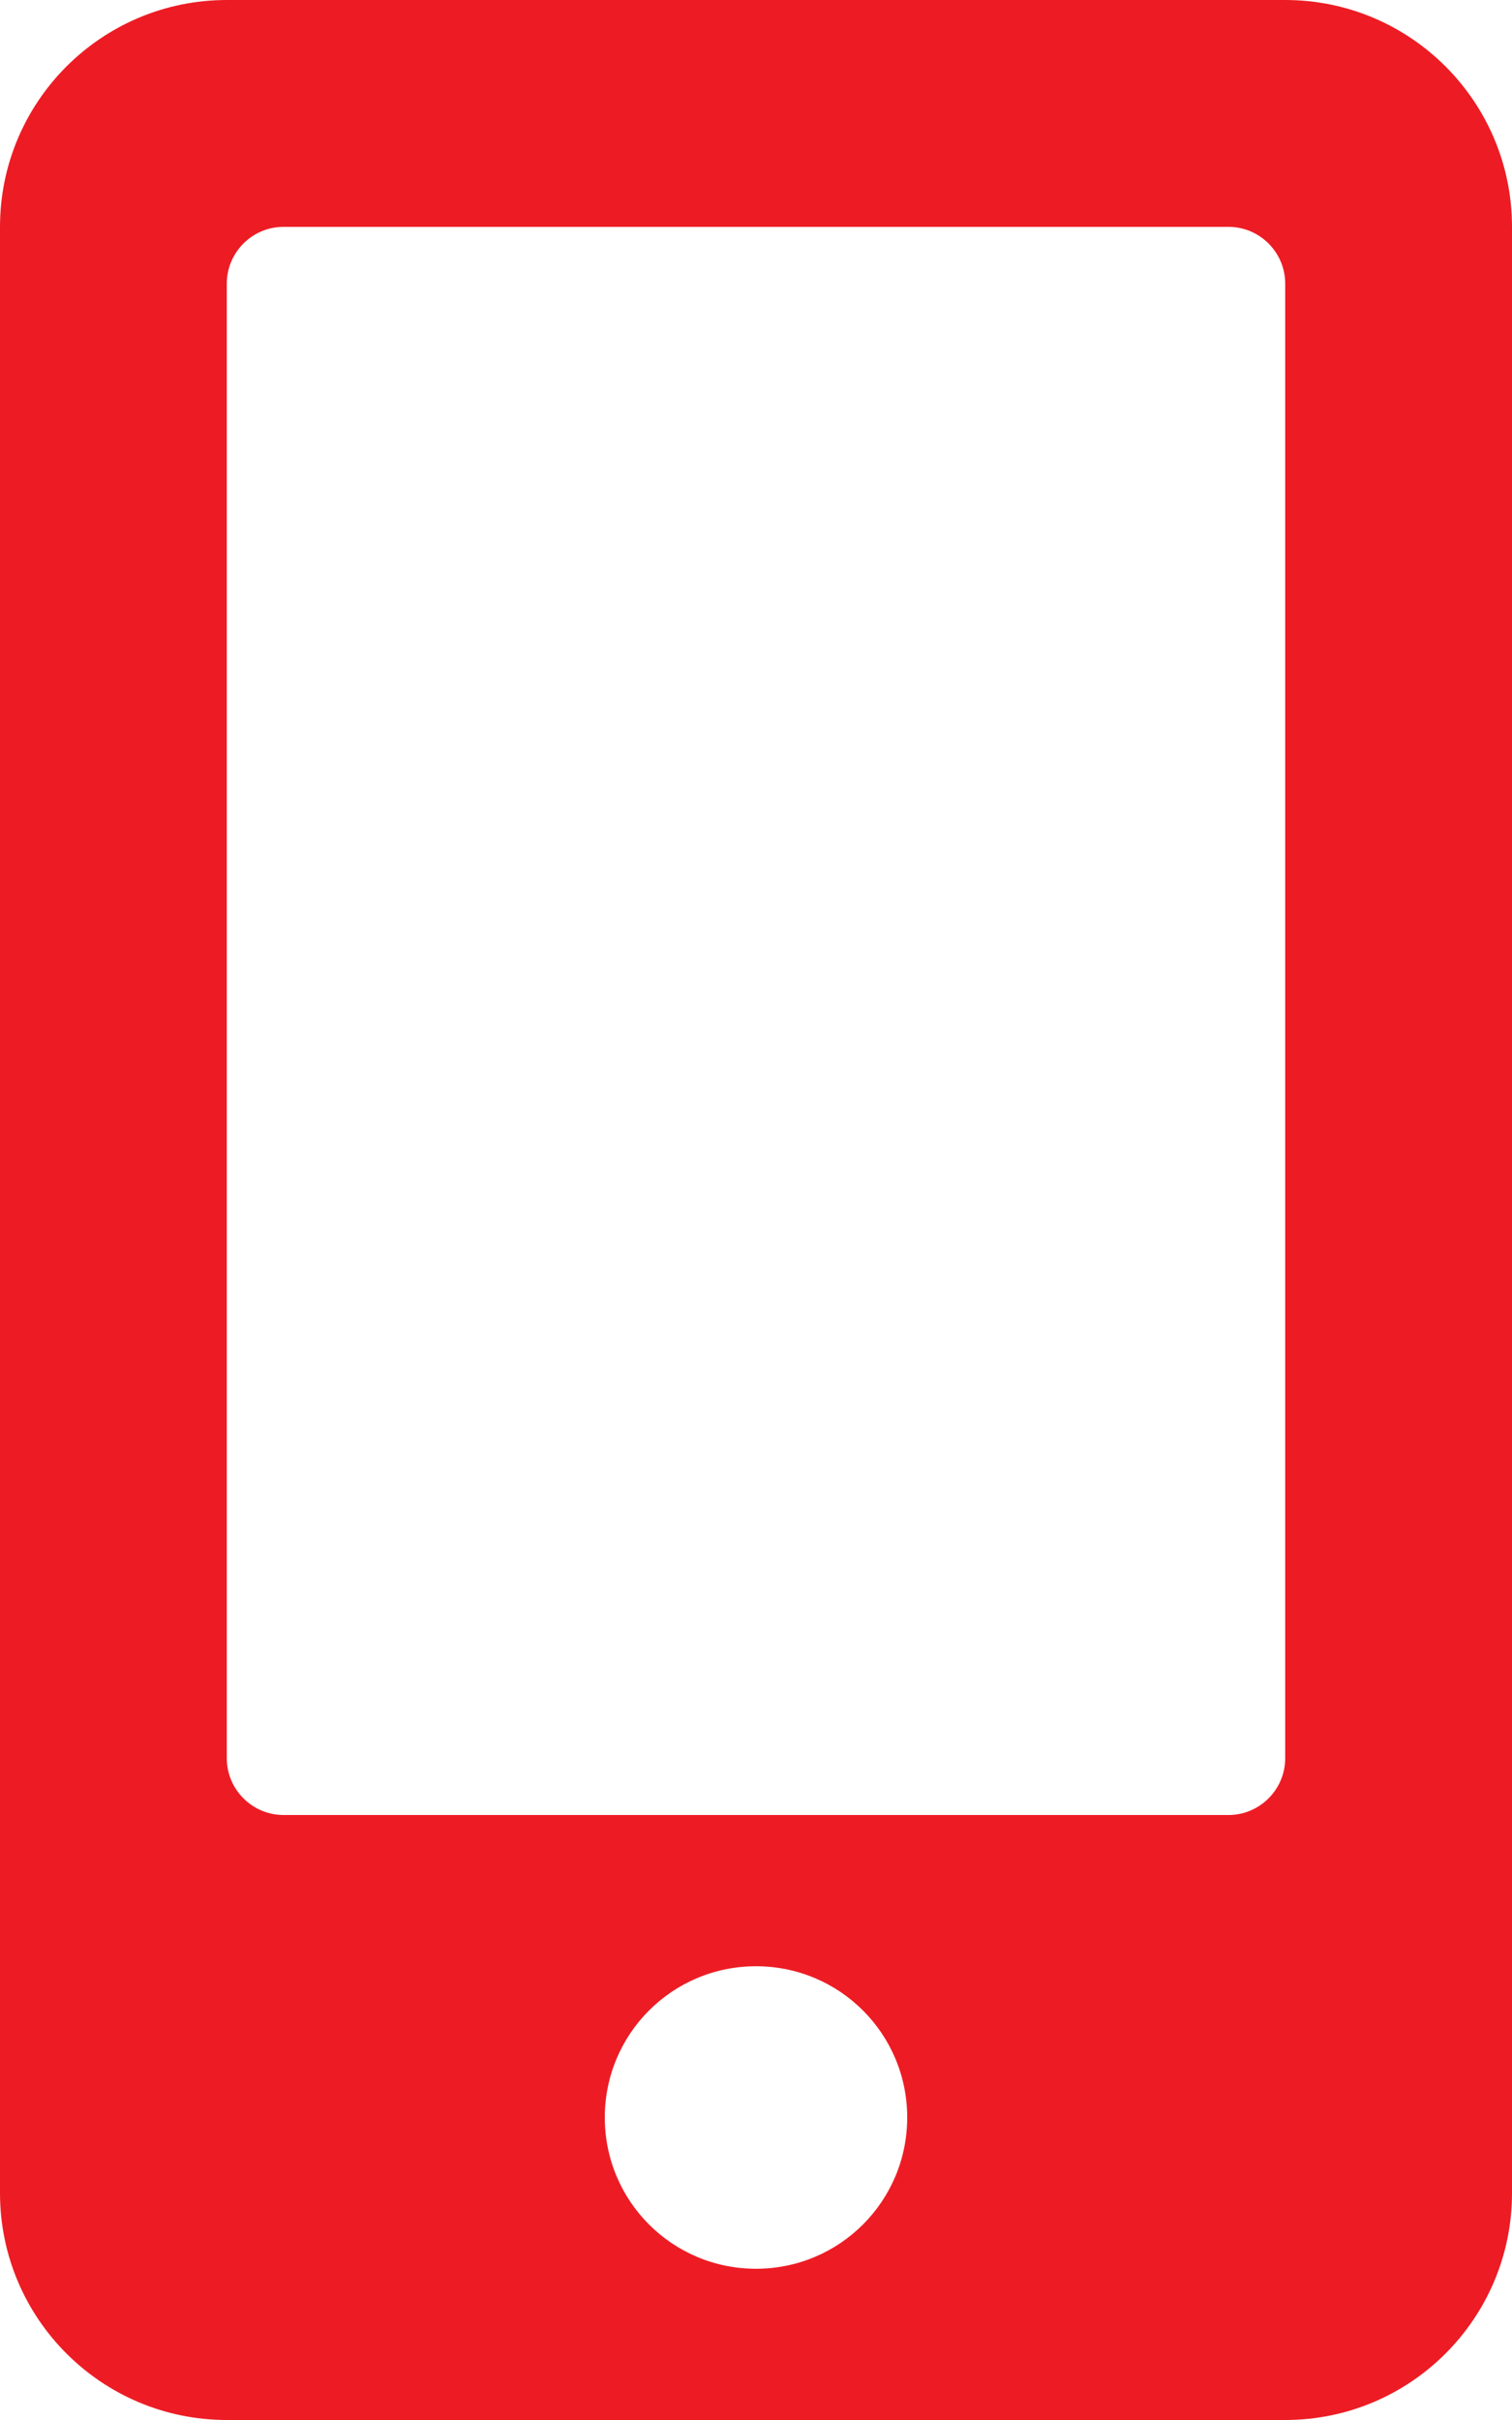 <svg width="15" height="24" viewBox="0 0 15 24" fill="none" xmlns="http://www.w3.org/2000/svg">
<path d="M12.75 0H2.25C1.008 0 0 1.008 0 2.25V21.75C0 22.992 1.008 24 2.25 24H12.75C13.992 24 15 22.992 15 21.75V2.25C15 1.008 13.992 0 12.75 0ZM7.5 22.5C6.67 22.5 6 21.83 6 21C6 20.17 6.67 19.5 7.5 19.5C8.33 19.5 9 20.17 9 21C9 21.83 8.33 22.5 7.5 22.5ZM12.75 17.438C12.75 17.747 12.497 18 12.188 18H2.812C2.503 18 2.25 17.747 2.25 17.438V2.812C2.25 2.503 2.503 2.25 2.812 2.25H12.188C12.497 2.25 12.75 2.503 12.75 2.812V17.438Z" fill="#ED1C24"/>
</svg>
